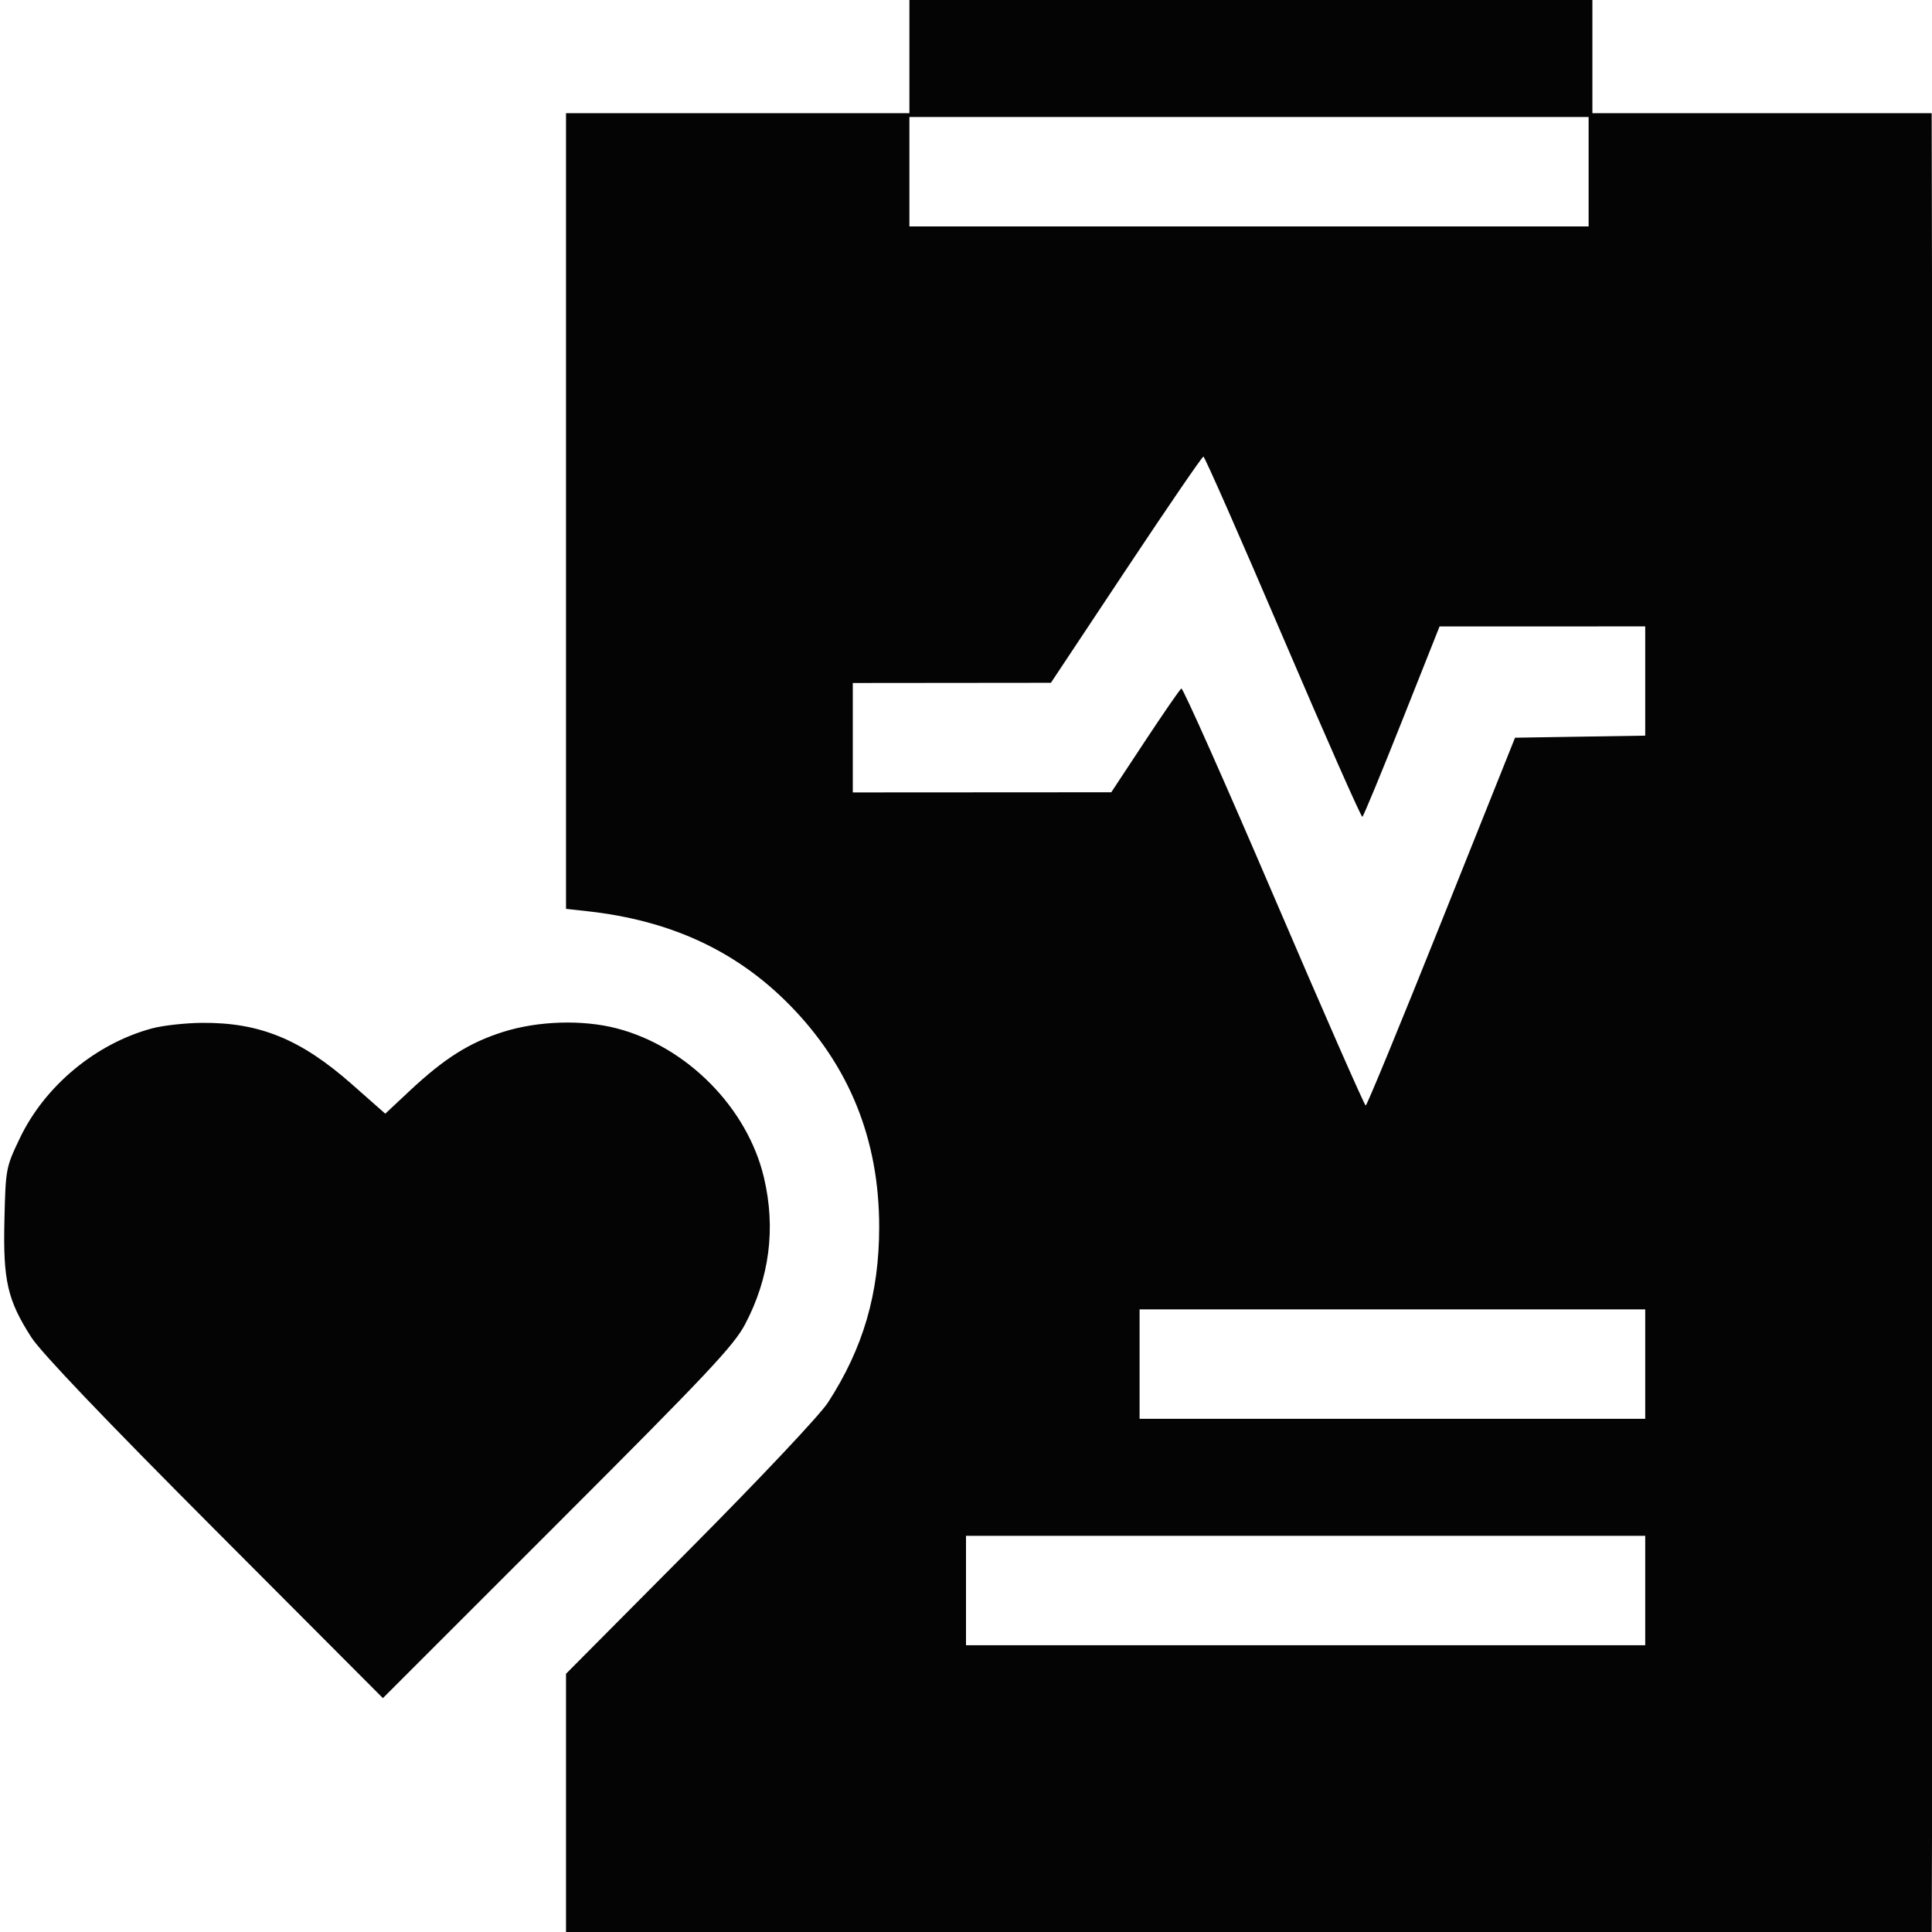<svg xmlns="http://www.w3.org/2000/svg" width="512" height="512" viewBox="0 0 512 512" version="1.1"><path d="" stroke="none" fill="#080404" fill-rule="evenodd"/><path d="M 241 15 L 241 30 195.500 30 L 150 30 150 135.428 L 150 240.856 155.750 241.493 C 177.701 243.924, 195.098 251.977, 209.135 266.205 C 225.068 282.355, 233.007 301.986, 232.993 325.197 C 232.982 342.825, 228.749 357.312, 219.404 371.706 C 217.258 375.011, 201.544 391.689, 182.821 410.533 L 150 443.566 150 477.783 L 150 512 330.961 512 L 511.922 512 512.211 419.250 C 512.370 368.238, 512.368 259.788, 512.207 178.250 L 511.914 30 466.957 30 L 422 30 422 15 L 422 0 331.500 0 L 241 0 241 15 M 241 45.500 L 241 60 331 60 L 421 60 421 45.500 L 421 31 331 31 L 241 31 241 45.500 M 298.405 150.975 L 278.500 180.949 252.250 180.975 L 226 181 226 195.500 L 226 210 260.250 209.980 L 294.500 209.959 303.423 196.432 C 308.331 188.992, 312.671 182.703, 313.068 182.458 C 313.465 182.213, 324.491 206.984, 337.570 237.506 C 350.649 268.028, 361.609 292.993, 361.925 292.985 C 362.241 292.977, 371.275 271.039, 382 244.235 L 401.500 195.500 418.750 195.226 L 436 194.953 436 180.476 L 436 166 408.750 166.009 L 381.500 166.018 371.543 191.078 C 366.067 204.861, 361.342 216.285, 361.043 216.465 C 360.744 216.645, 351.280 195.239, 340.012 168.896 C 328.744 142.553, 319.251 121, 318.917 121 C 318.583 121, 309.353 134.489, 298.405 150.975 M 40.275 272.539 C 25.384 276.550, 11.871 287.780, 5.250 301.647 C 1.558 309.379, 1.495 309.713, 1.173 323.303 C 0.793 339.369, 1.969 344.512, 8.273 354.361 C 10.857 358.398, 27.485 375.825, 56.837 405.261 L 101.471 450.021 147.741 403.761 C 187.568 363.943, 194.495 356.582, 197.478 350.908 C 203.939 338.617, 205.622 325.506, 202.460 312.093 C 198.106 293.622, 182.101 277.387, 163.458 272.531 C 154.382 270.167, 142.561 270.538, 133.302 273.476 C 124.356 276.315, 117.792 280.456, 108.578 289.076 L 102.098 295.137 93.236 287.319 C 79.741 275.414, 68.817 270.941, 53.540 271.066 C 49.118 271.102, 43.149 271.765, 40.275 272.539 M 302 361.500 L 302 376 369 376 L 436 376 436 361.500 L 436 347 369 347 L 302 347 302 361.500 M 256 421.500 L 256 436 346 436 L 436 436 436 421.500 L 436 407 346 407 L 256 407 256 421.500" stroke="none" fill="#040404" fill-rule="evenodd"/></svg>